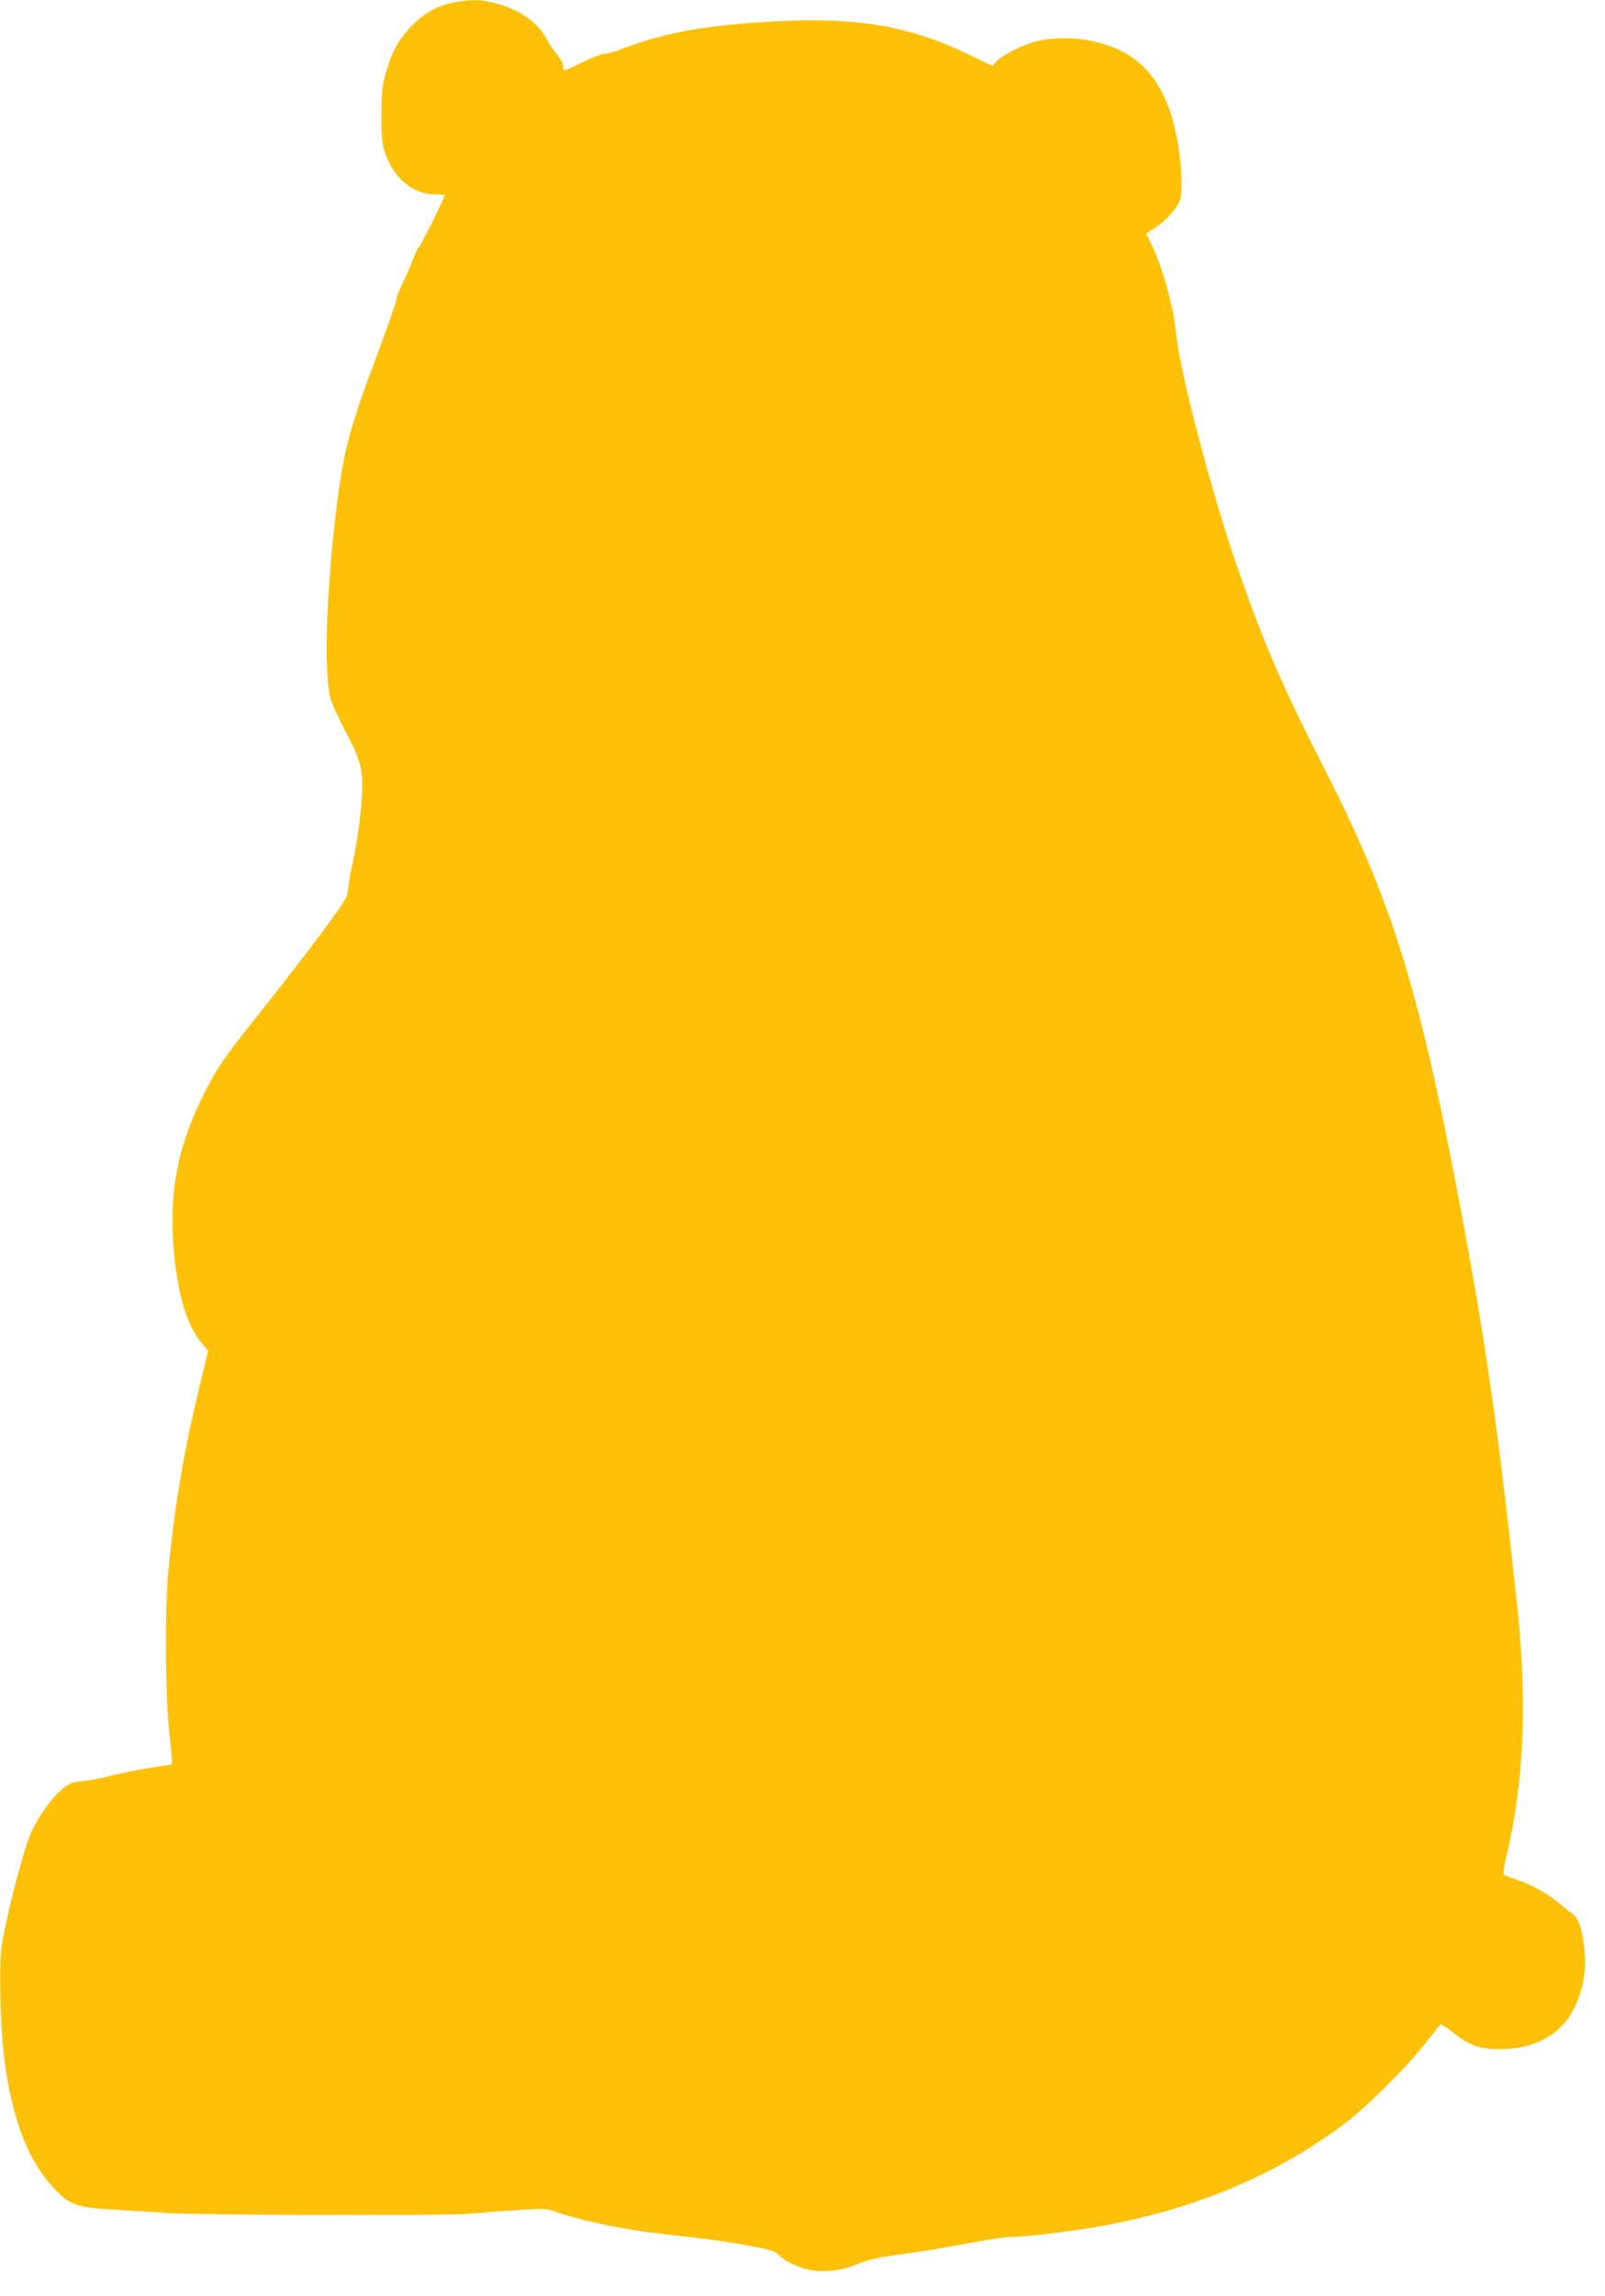 <?xml version="1.0" standalone="no"?>
<!DOCTYPE svg PUBLIC "-//W3C//DTD SVG 20010904//EN"
 "http://www.w3.org/TR/2001/REC-SVG-20010904/DTD/svg10.dtd">
<svg version="1.0" xmlns="http://www.w3.org/2000/svg"
 width="895pt" height="1280pt" viewBox="0 0 895 1280"
 preserveAspectRatio="xMidYMid meet">
<g transform="translate(0,1280) scale(0.1,-0.1)"
fill="#ffc107" stroke="none">
<path d="M2524 12785 c-89 -19 -161 -60 -226 -127 -74 -76 -110 -141 -143
-253 -24 -79 -27 -108 -28 -240 -1 -116 3 -162 16 -204 47 -149 156 -244 280
-244 31 0 57 -3 57 -5 0 -7 -78 -171 -91 -192 -5 -8 -19 -34 -30 -57 -11 -23
-23 -44 -28 -47 -4 -3 -18 -34 -31 -68 -12 -35 -38 -93 -56 -130 -19 -37 -34
-77 -34 -89 0 -11 -49 -152 -109 -312 -163 -434 -192 -551 -236 -947 -49 -440
-57 -848 -20 -970 9 -30 44 -105 76 -167 83 -155 99 -207 99 -314 0 -107 -22
-285 -55 -437 -14 -62 -25 -129 -25 -147 0 -25 -17 -56 -67 -126 -95 -133
-271 -363 -450 -587 -181 -227 -227 -296 -304 -457 -132 -276 -177 -523 -150
-835 21 -245 74 -421 156 -517 l36 -42 -41 -168 c-94 -386 -146 -690 -182
-1068 -19 -205 -16 -686 6 -893 11 -95 17 -174 15 -176 -2 -2 -56 -11 -119
-20 -63 -10 -160 -29 -215 -43 -55 -14 -130 -28 -166 -32 -57 -5 -72 -11 -112
-44 -58 -48 -126 -141 -172 -238 -42 -89 -150 -508 -167 -649 -15 -133 -4
-490 21 -655 50 -336 138 -548 287 -699 80 -81 117 -92 349 -105 110 -6 232
-14 270 -17 153 -12 1550 -15 1670 -5 66 6 191 16 277 21 146 10 162 9 216 -9
177 -60 419 -107 702 -136 238 -24 512 -73 530 -93 27 -31 74 -59 138 -82 85
-31 207 -25 302 15 76 31 104 38 305 66 83 11 230 36 328 55 98 19 200 34 228
34 75 0 316 28 479 56 536 92 995 282 1385 574 119 89 341 309 445 440 46 58
87 109 91 114 4 4 36 -15 71 -43 87 -71 151 -94 258 -94 195 0 341 78 415 223
48 95 68 187 63 295 -6 118 -32 210 -66 234 -13 9 -48 37 -78 62 -62 53 -163
108 -244 134 -30 10 -59 21 -64 26 -5 4 1 46 13 96 99 410 119 864 61 1403
-102 962 -177 1485 -326 2270 -225 1186 -378 1672 -759 2415 -228 447 -336
698 -481 1120 -140 407 -315 1075 -334 1275 -15 160 -80 391 -146 521 l-23 47
49 32 c64 41 124 108 140 155 17 51 8 227 -19 355 -44 220 -129 364 -264 451
-141 91 -371 122 -539 73 -70 -21 -178 -78 -203 -108 l-20 -24 -120 58 c-332
162 -622 214 -1069 192 -411 -21 -645 -63 -900 -163 -27 -10 -61 -19 -76 -19
-16 0 -72 -22 -124 -48 -53 -27 -99 -46 -101 -43 -3 2 -5 14 -5 26 0 12 -15
39 -34 61 -18 21 -41 55 -51 74 -49 97 -135 163 -267 205 -89 28 -168 31 -264
10z"/>
</g>
</svg>
